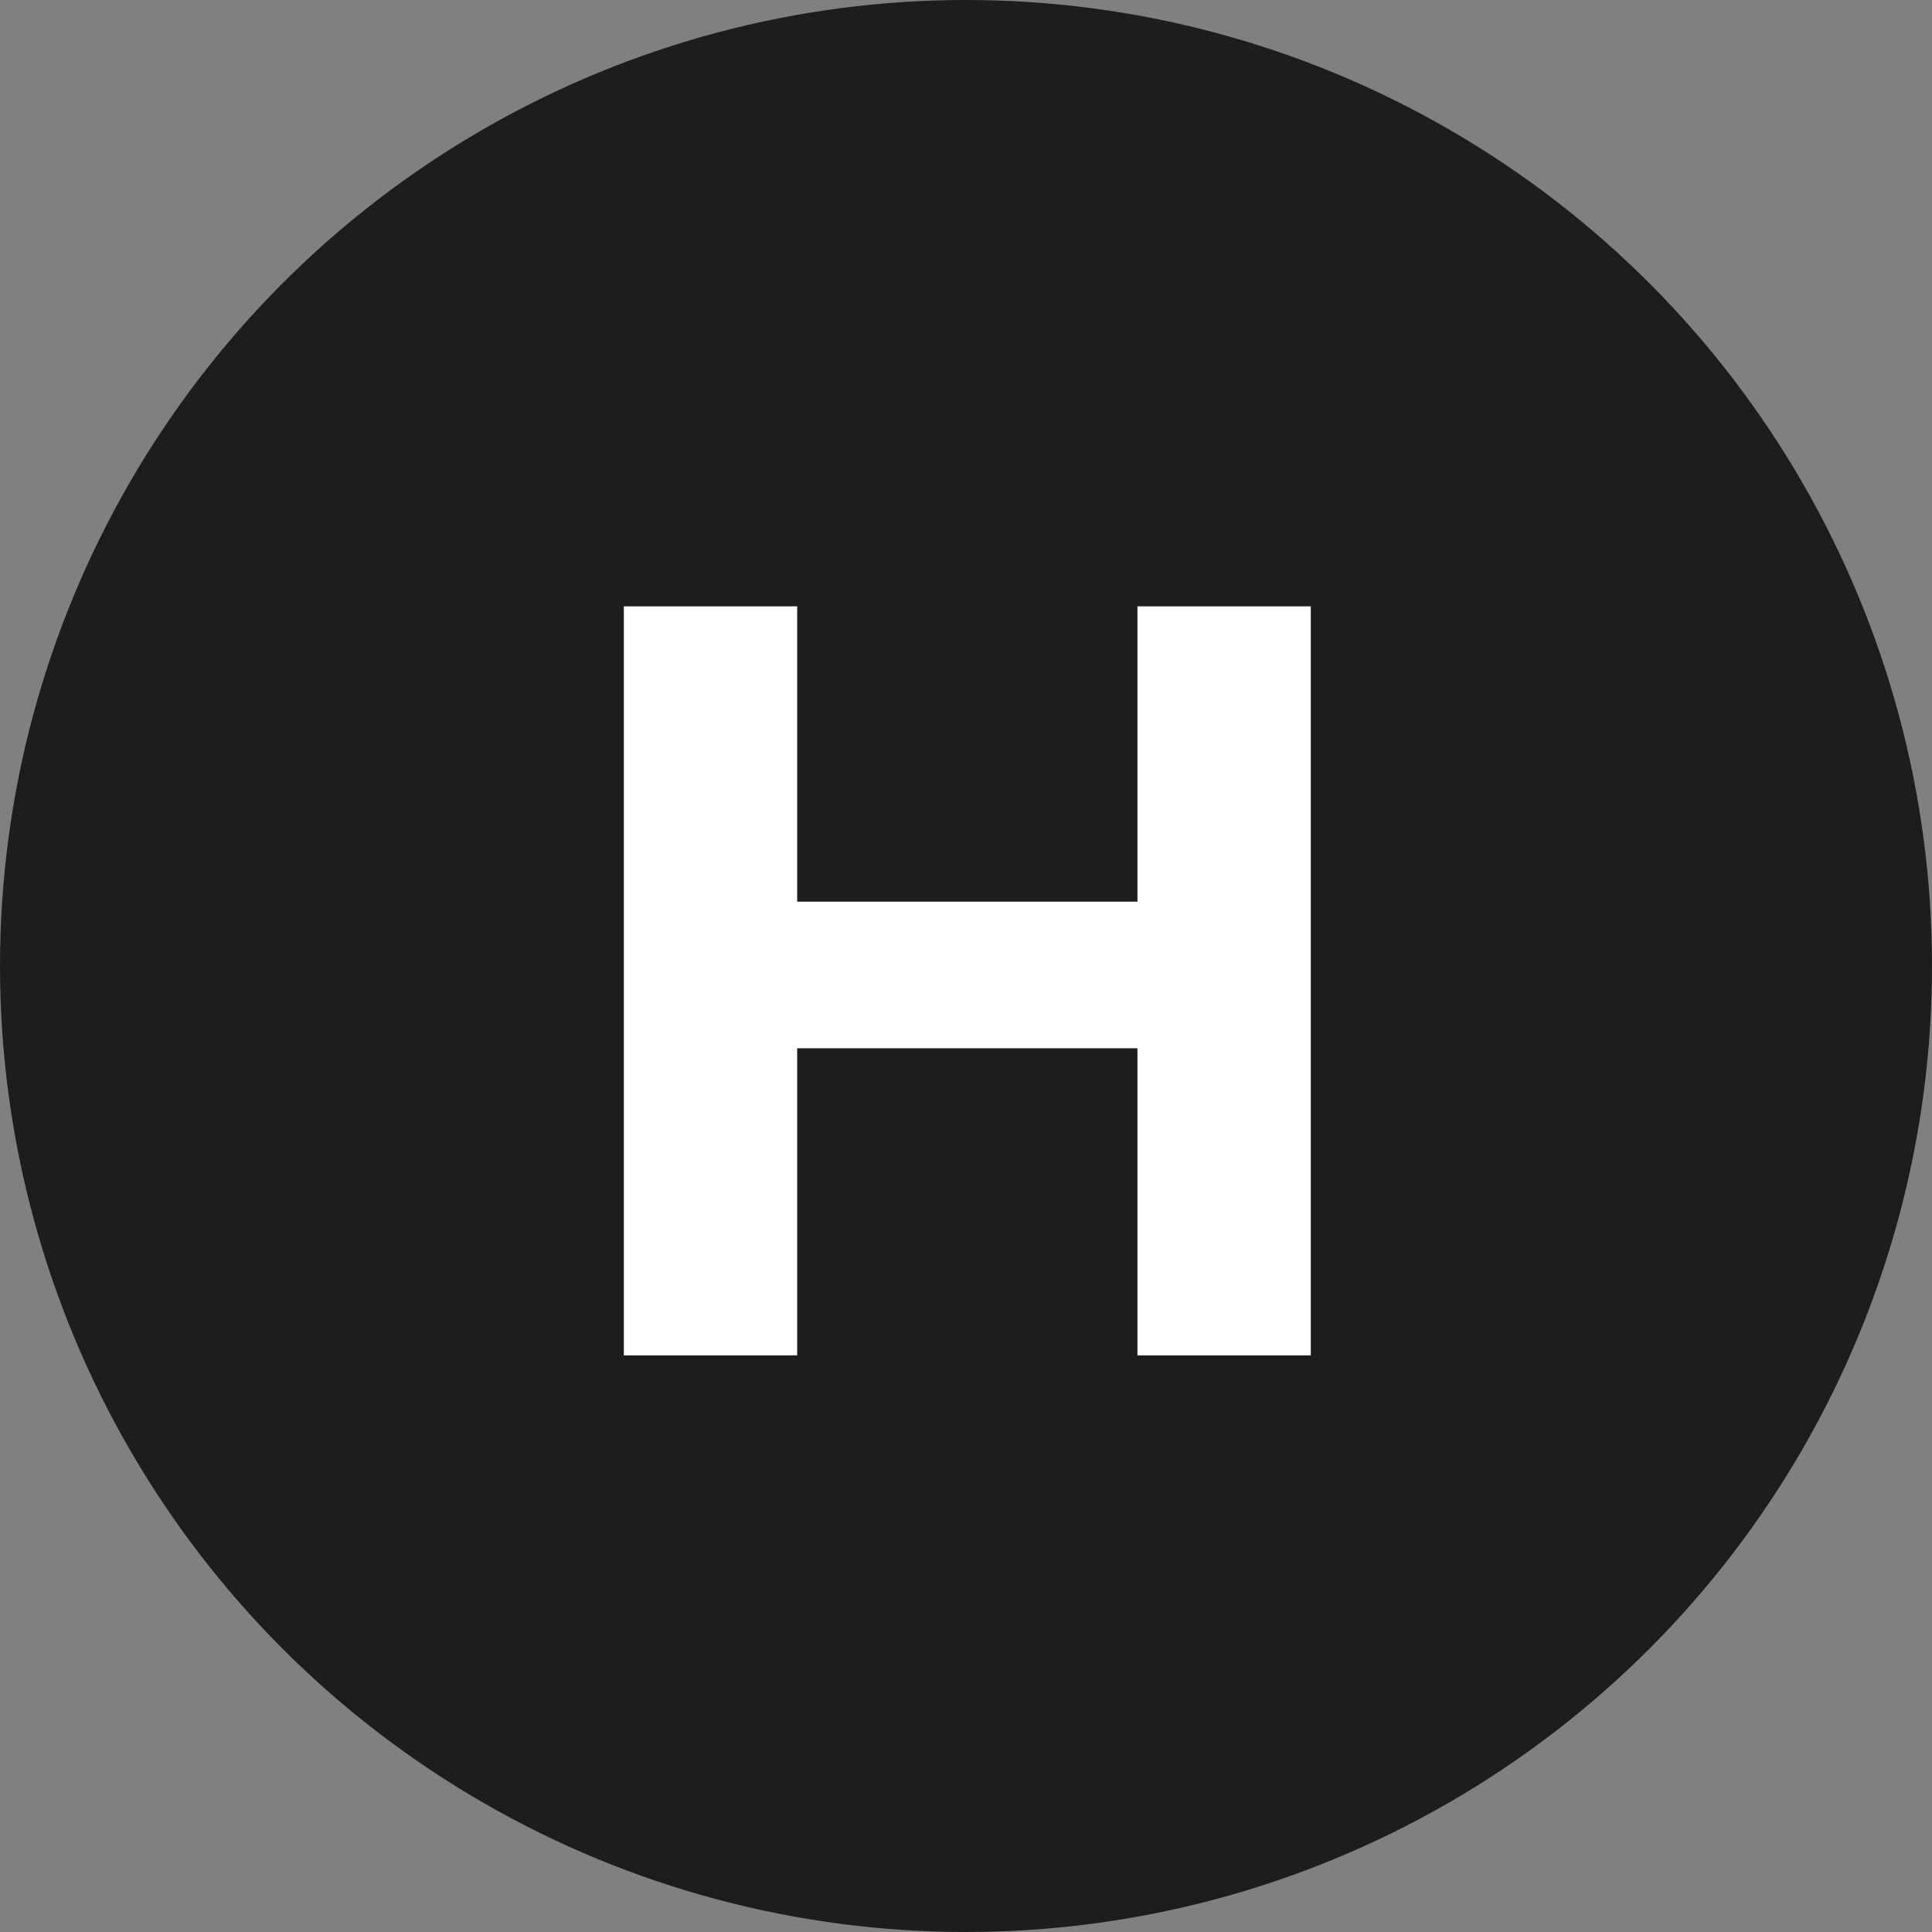 <svg width="50" height="50" viewBox="0 0 50 50" fill="none" xmlns="http://www.w3.org/2000/svg">
<rect x="0" y="0" width="50" height="50" fill="#808080" stroke="none"/>
<circle cx="25" cy="25" r="25" fill="#1D1D1D"/>
<path d="M33.923 15.692V35.077H29.437V27.129H20.631V35.077H16.145V15.692H20.631V23.335H29.437V15.692H33.923Z" fill="white"/>
</svg>
